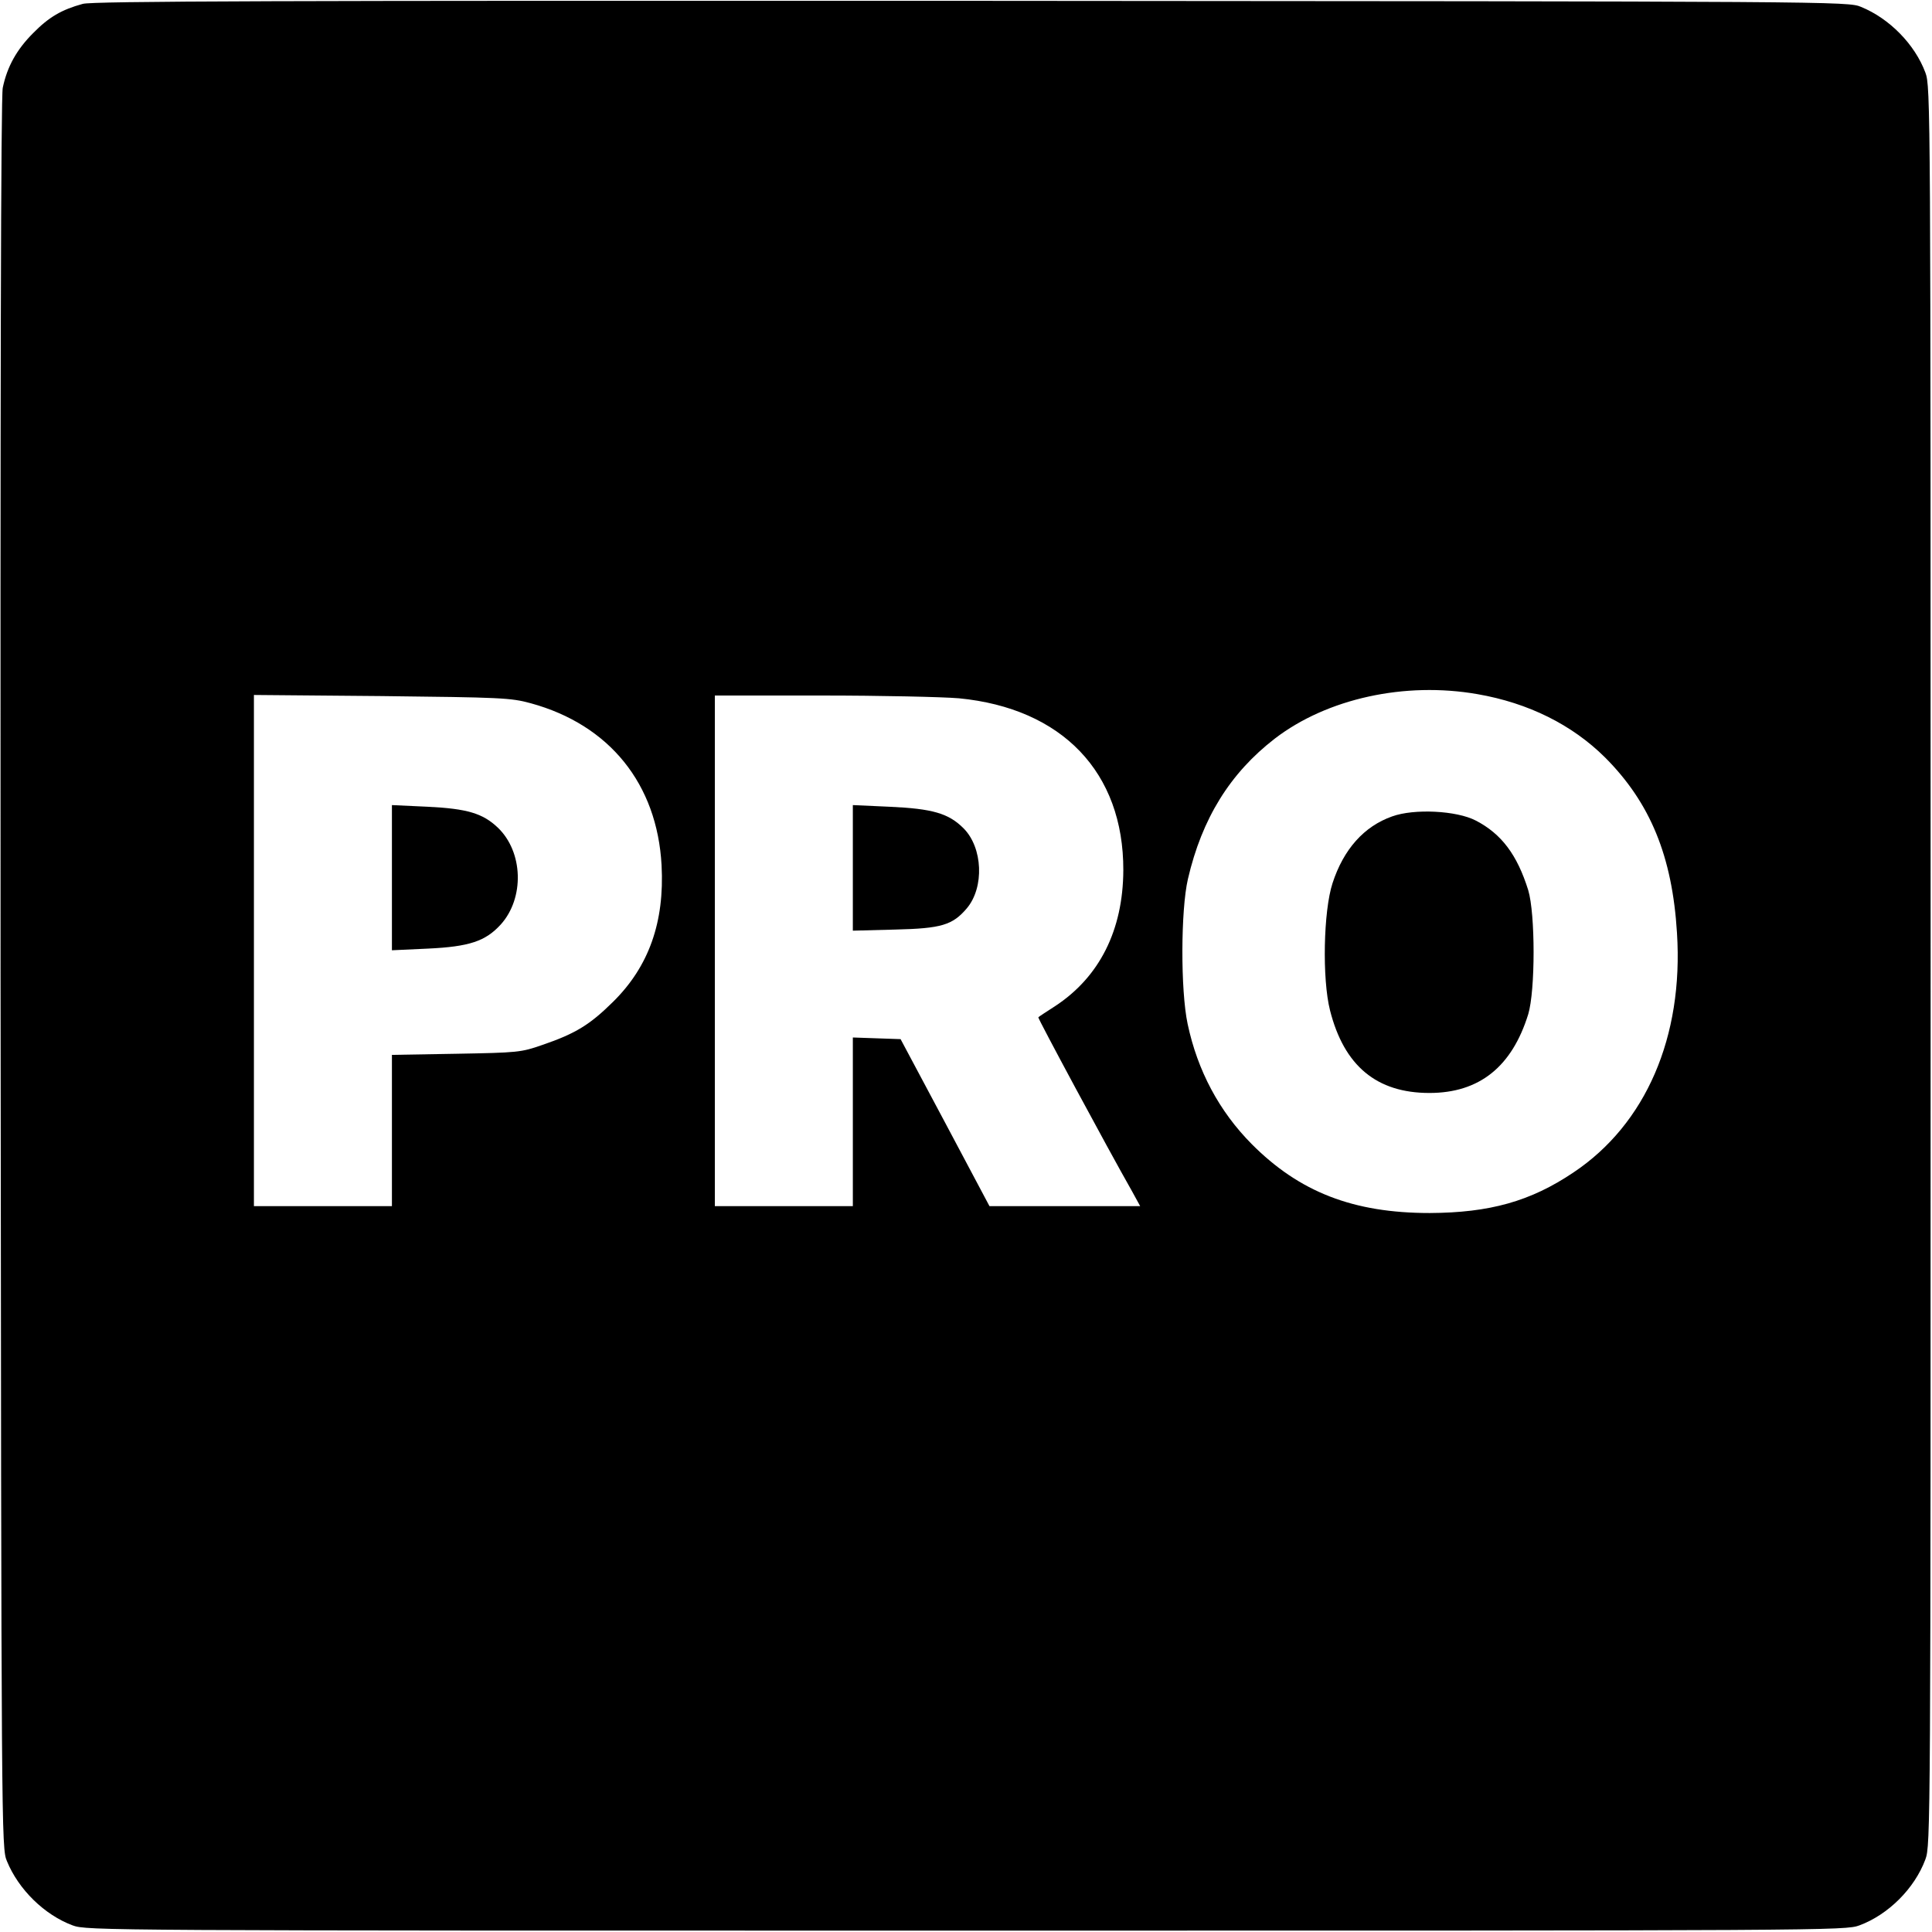 <?xml version="1.0" standalone="no"?>
<!DOCTYPE svg PUBLIC "-//W3C//DTD SVG 20010904//EN"
 "http://www.w3.org/TR/2001/REC-SVG-20010904/DTD/svg10.dtd">
<svg version="1.0" xmlns="http://www.w3.org/2000/svg"
 width="700pt" height="700pt" viewBox="0 0 700 700"
 preserveAspectRatio="xMidYMid meet">
<g transform="translate(0,700) scale(0.1,-0.1)"
fill="#000000" stroke="none">
<path d="M300 6986 c-77 -21 -123 -48 -180 -106 -59 -59 -94 -121 -110 -198
-7 -31 -9 -1123 -8 -3212 3 -3128 3 -3166 23 -3213 42 -103 136 -195 238 -233
51 -19 107 -19 3237 -19 3130 0 3186 0 3237 19 105 39 200 134 239 239 19 51
19 107 19 3237 0 3130 0 3186 -19 3237 -38 102 -130 196 -233 238 -47 20 -84
20 -3223 22 -2504 1 -3185 -1 -3220 -11z m5053 -2501 c185 -32 343 -111 462
-229 164 -164 244 -358 261 -636 24 -377 -113 -693 -375 -868 -156 -105 -304
-146 -521 -147 -277 0 -472 76 -645 250 -117 118 -196 265 -232 435 -26 122
-25 413 1 525 51 220 153 384 315 509 189 145 471 207 734 161z m-3430 -33
c285 -78 458 -292 474 -587 11 -206 -46 -367 -176 -495 -84 -83 -136 -115
-256 -156 -77 -27 -89 -28 -312 -32 l-233 -4 0 -274 0 -274 -250 0 -250 0 0
926 0 926 463 -4 c432 -5 467 -6 540 -26z m1551 18 c374 -36 597 -268 596
-623 -1 -217 -86 -387 -248 -493 -31 -20 -59 -38 -60 -40 -3 -2 248 -469 340
-631 l29 -53 -273 0 -273 0 -161 303 -161 302 -87 3 -86 3 0 -306 0 -305 -250
0 -250 0 0 925 0 925 388 0 c213 0 436 -5 496 -10z"/>
<path d="M5044 4042 c-102 -36 -176 -119 -216 -242 -33 -101 -38 -347 -9 -461
51 -201 169 -299 360 -299 181 0 299 95 358 285 26 86 26 364 0 450 -40 128
-97 204 -190 252 -69 36 -223 44 -303 15z"/>
<path d="M1420 3820 l0 -263 130 6 c151 7 209 27 264 87 87 96 82 264 -11 352
-54 51 -110 68 -253 75 l-130 6 0 -263z"/>
<path d="M3090 3855 l0 -227 153 4 c168 4 208 16 260 77 64 76 58 220 -12 290
-54 54 -112 71 -268 78 l-133 6 0 -228z"/>
</g>
</svg>
